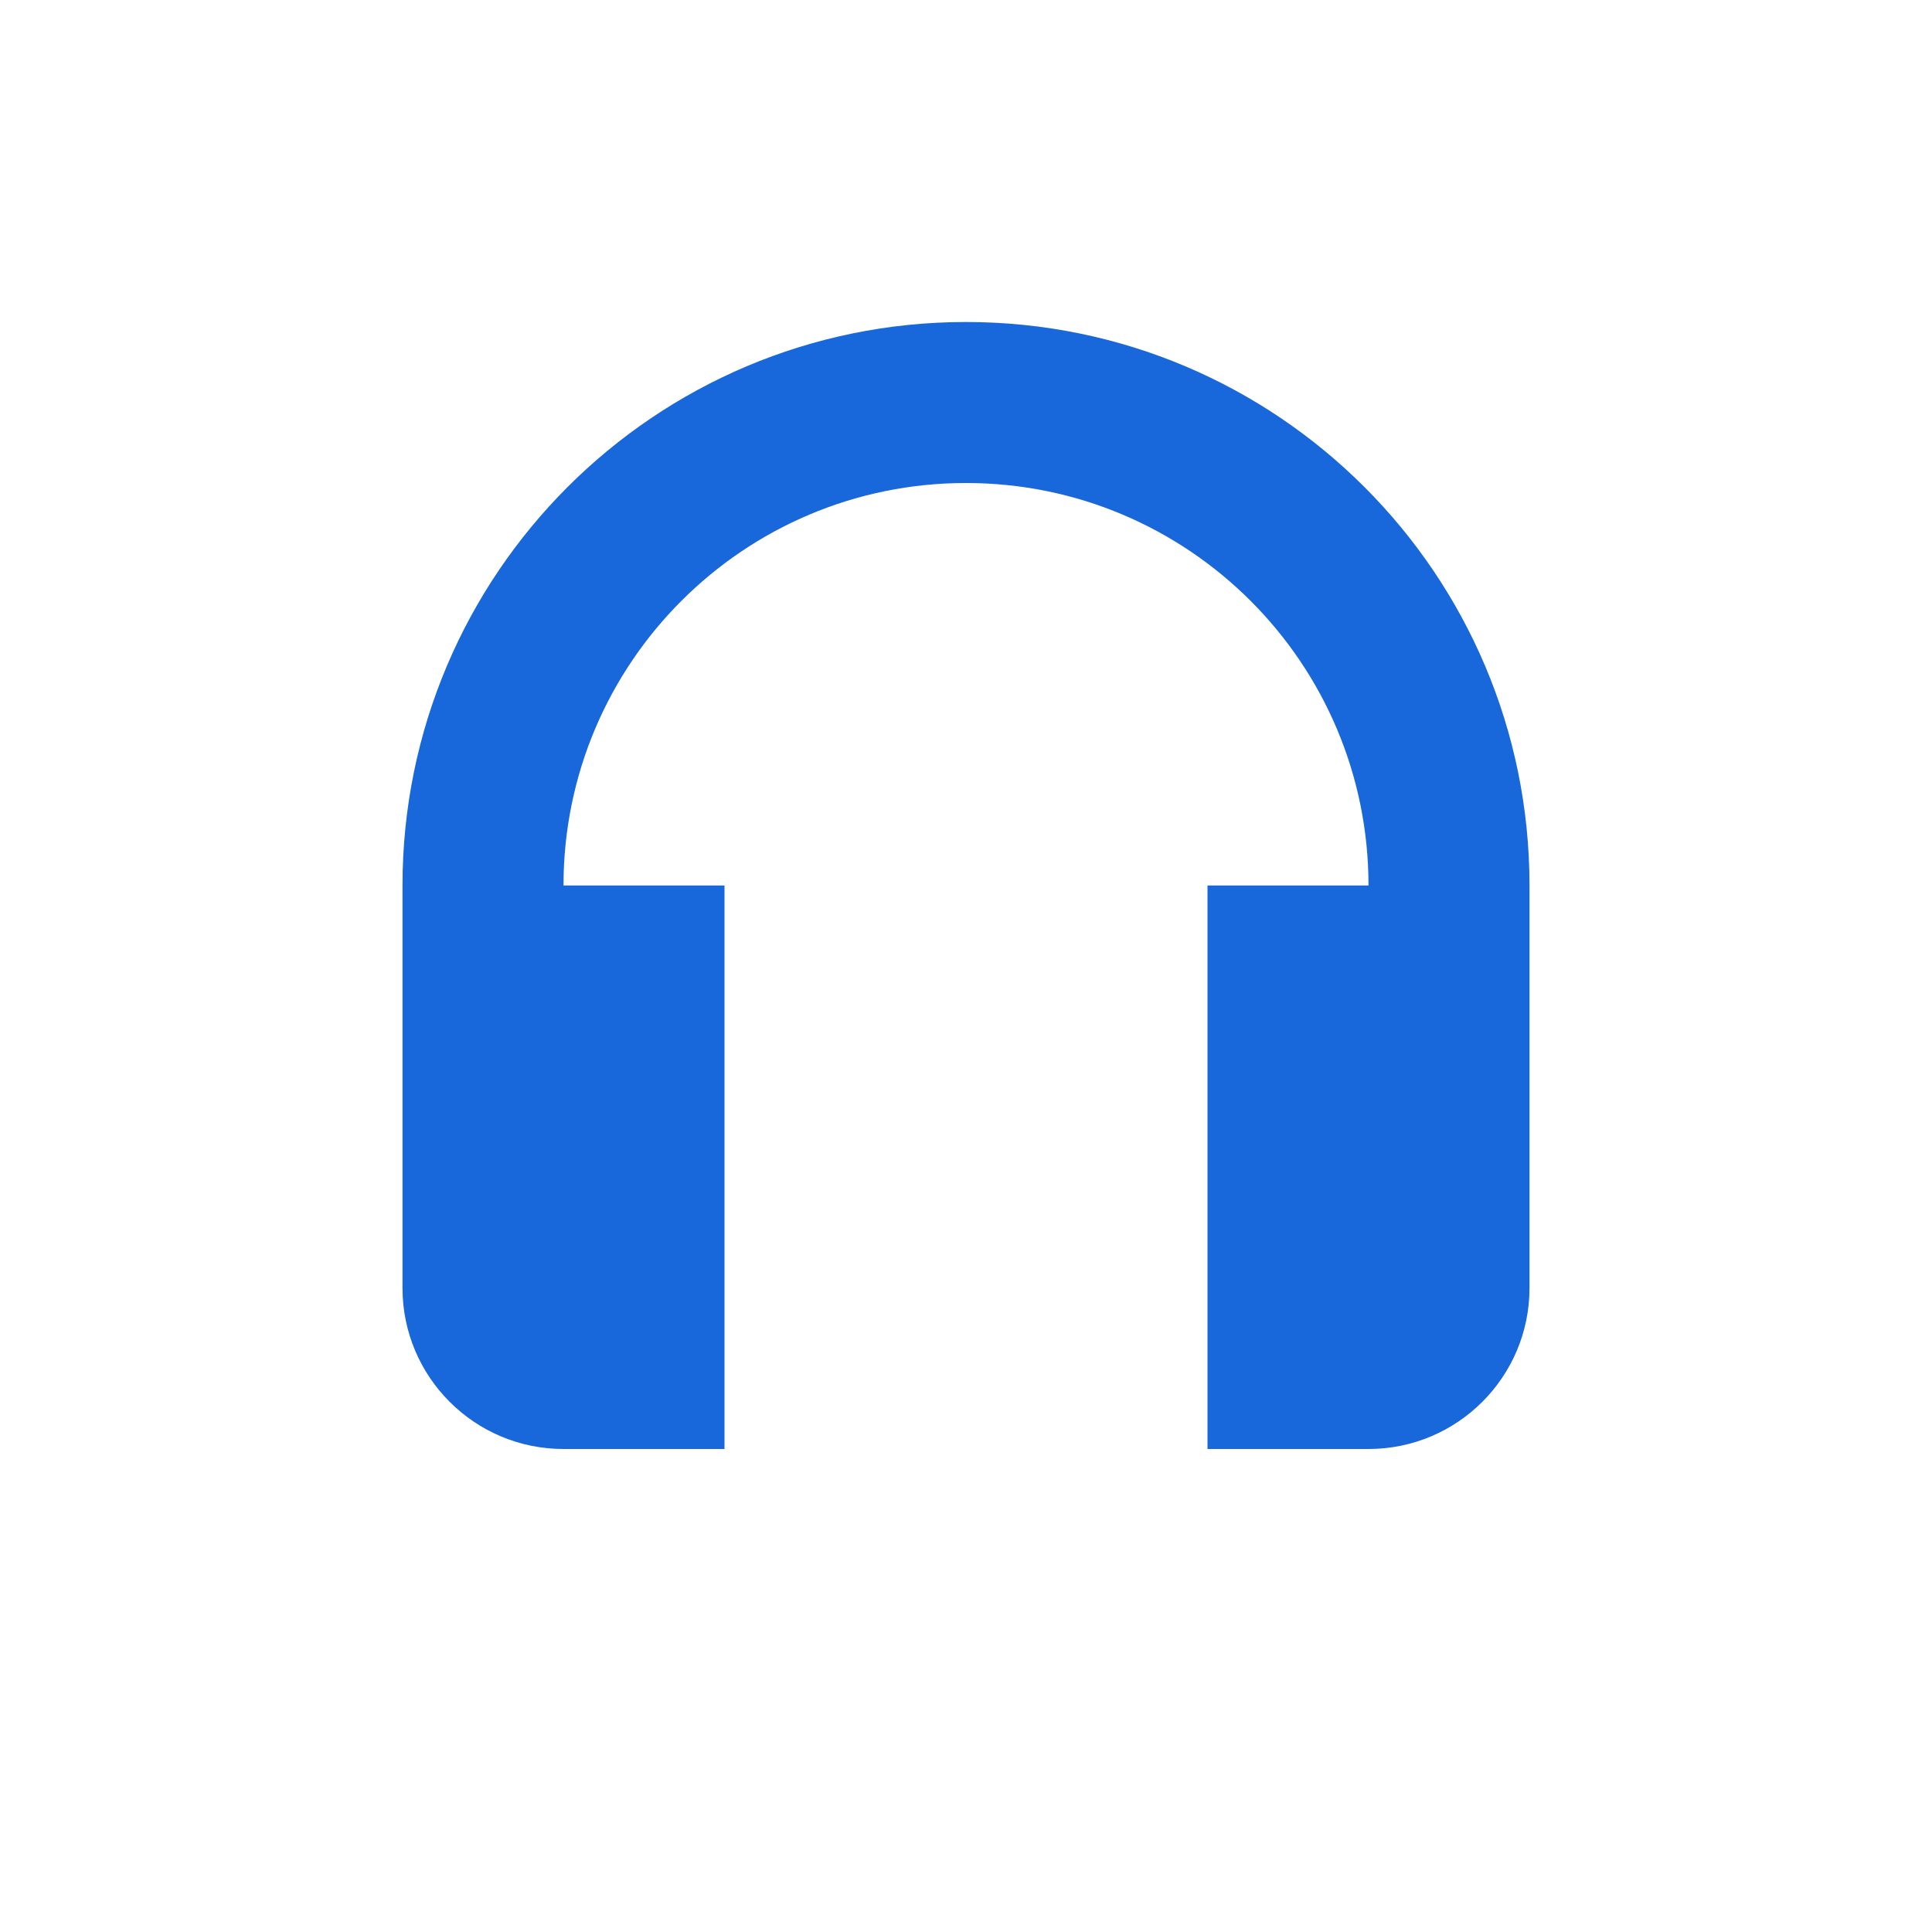 <svg width="60" height="60" viewBox="0 0 60 60" fill="none" xmlns="http://www.w3.org/2000/svg">
<g clip-path="url(#clip0_6082_5463)">
<path d="M30 15C23.096 15 17.5 20.596 17.5 27.5H22.5V45H17.5C14.739 45 12.5 42.761 12.5 40V27.5C12.5 17.835 20.335 10 30 10C39.665 10 47.5 17.835 47.5 27.5V40C47.5 42.761 45.261 45 42.5 45H37.5V27.5H42.5C42.5 20.596 36.904 15 30 15Z" fill="#1868DB"/>
</g>
<defs>
<clipPath id="clip0_6082_5463">
<rect width="60" height="60" fill="white"/>
</clipPath>
</defs>
</svg>
